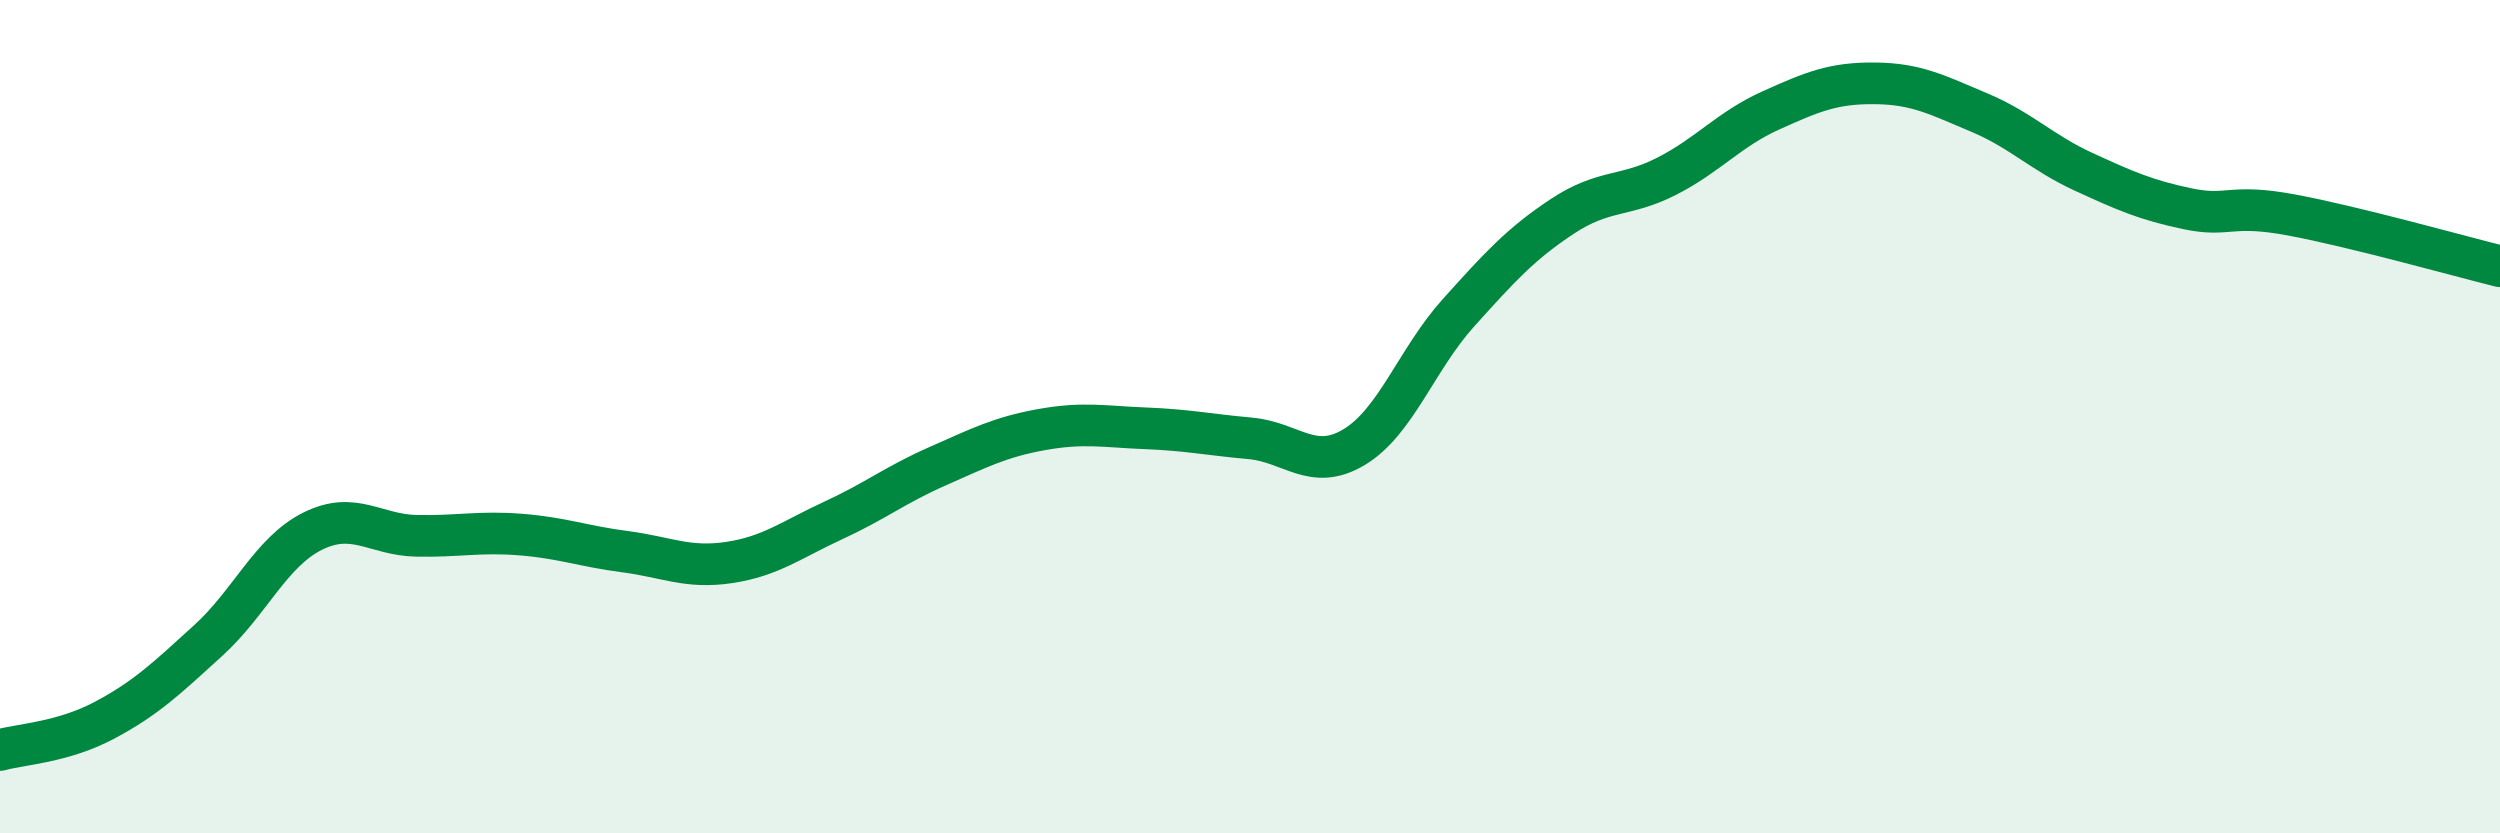 
    <svg width="60" height="20" viewBox="0 0 60 20" xmlns="http://www.w3.org/2000/svg">
      <path
        d="M 0,18 C 0.5,17.86 1.5,17.82 2.5,17.29 C 3.5,16.76 4,16.28 5,15.37 C 6,14.46 6.5,13.25 7.5,12.75 C 8.5,12.25 9,12.84 10,12.86 C 11,12.88 11.5,12.75 12.5,12.83 C 13.5,12.91 14,13.11 15,13.24 C 16,13.37 16.5,13.65 17.5,13.5 C 18.5,13.35 19,12.95 20,12.49 C 21,12.03 21.5,11.63 22.5,11.19 C 23.5,10.75 24,10.49 25,10.31 C 26,10.13 26.5,10.24 27.5,10.28 C 28.5,10.32 29,10.43 30,10.52 C 31,10.61 31.5,11.33 32.5,10.73 C 33.5,10.13 34,8.62 35,7.51 C 36,6.4 36.5,5.85 37.5,5.19 C 38.5,4.53 39,4.74 40,4.23 C 41,3.72 41.5,3.1 42.5,2.65 C 43.5,2.2 44,1.99 45,2 C 46,2.01 46.5,2.28 47.5,2.7 C 48.5,3.12 49,3.66 50,4.12 C 51,4.58 51.5,4.8 52.5,5.01 C 53.5,5.22 53.5,4.88 55,5.16 C 56.5,5.44 59,6.14 60,6.39L60 20L0 20Z"
        fill="#008740"
        opacity="0.1"
        stroke-linecap="round"
        stroke-linejoin="round"
      />
      <path
        d="M 0,18 C 0.5,17.86 1.5,17.82 2.5,17.29 C 3.5,16.76 4,16.28 5,15.37 C 6,14.46 6.5,13.25 7.5,12.75 C 8.5,12.25 9,12.84 10,12.86 C 11,12.88 11.5,12.75 12.5,12.83 C 13.5,12.91 14,13.11 15,13.24 C 16,13.37 16.5,13.65 17.5,13.5 C 18.5,13.35 19,12.95 20,12.49 C 21,12.03 21.5,11.63 22.5,11.19 C 23.5,10.75 24,10.49 25,10.31 C 26,10.13 26.5,10.24 27.5,10.28 C 28.5,10.32 29,10.43 30,10.52 C 31,10.61 31.5,11.33 32.5,10.73 C 33.5,10.13 34,8.62 35,7.51 C 36,6.4 36.5,5.85 37.5,5.19 C 38.5,4.53 39,4.74 40,4.23 C 41,3.72 41.5,3.1 42.5,2.65 C 43.5,2.2 44,1.99 45,2 C 46,2.01 46.5,2.28 47.5,2.7 C 48.5,3.12 49,3.66 50,4.12 C 51,4.58 51.5,4.8 52.5,5.01 C 53.5,5.22 53.5,4.88 55,5.16 C 56.5,5.44 59,6.14 60,6.39"
        stroke="#008740"
        stroke-width="1"
        fill="none"
        stroke-linecap="round"
        stroke-linejoin="round"
      />
    </svg>
  